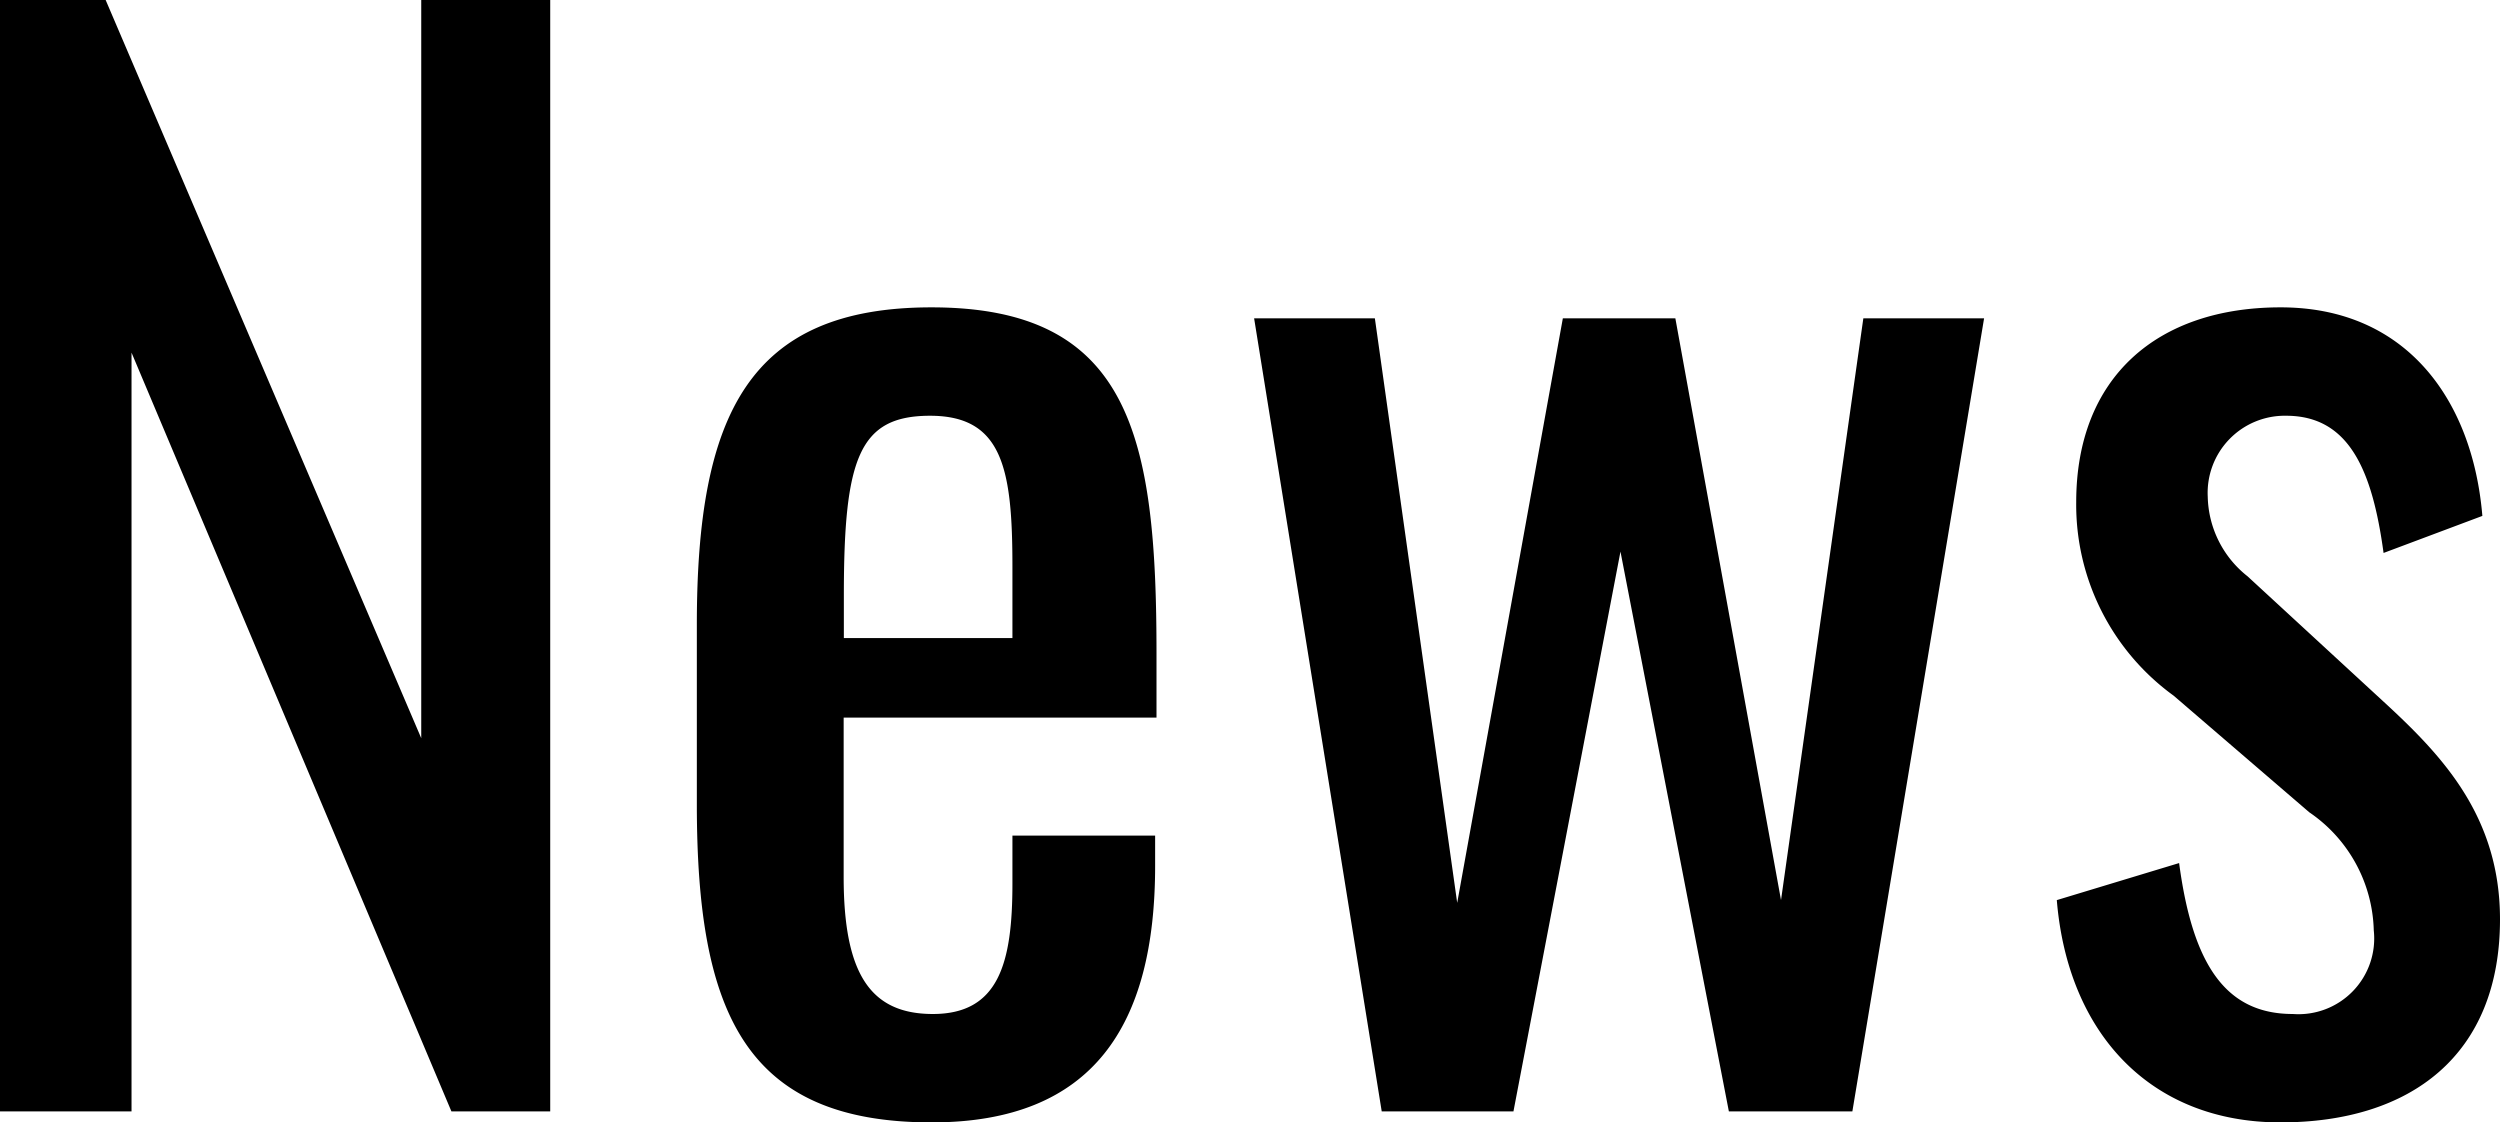 <svg xmlns="http://www.w3.org/2000/svg" width="63.77" height="28.63" viewBox="0 0 63.77 28.63">
  <path id="News" d="M2.2,0h3.36V-19.355L13.72,0h2.52V-28.35H12.95V-9.52L4.9-28.35H2.2ZM25.97.28c4.13,0,5.7-2.485,5.7-6.545v-.77h-3.64V-5.81c0,2.03-.35,3.325-2.03,3.325-1.61,0-2.275-1.05-2.275-3.5v-4.06h7.98V-11.69c0-5.53-.665-8.82-5.74-8.82-4.655,0-5.985,2.73-5.985,8.085v4.62C19.985-2.52,21.21.28,25.97.28ZM23.73-12.075V-13.16c0-3.5.385-4.585,2.2-4.585,1.855,0,2.1,1.365,2.1,3.85v1.82ZM37.45,0h3.36l2.73-14.28L46.305,0h3.15l3.36-20.23h-3.08l-2.1,14.84L44.94-20.23H42.07L39.375-5.32l-2.1-14.91h-3.08ZM60.375.28c3.325,0,5.6-1.715,5.6-5.18,0-2.59-1.435-4.13-2.87-5.46l-3.57-3.29a2.655,2.655,0,0,1-1.015-2.03,1.967,1.967,0,0,1,2-2.065c1.61,0,2.2,1.4,2.485,3.5l2.52-.945c-.245-2.94-1.925-5.32-5.145-5.32-3.15,0-5.215,1.785-5.215,4.97a6.016,6.016,0,0,0,2.485,4.935L61.11-7.63a3.755,3.755,0,0,1,1.645,3.01A1.932,1.932,0,0,1,60.69-2.485c-1.715,0-2.555-1.26-2.9-3.85L54.67-5.39C54.95-2,57.05.28,60.375.28Z" transform="translate(-2.205 28.35)"/>
</svg>
